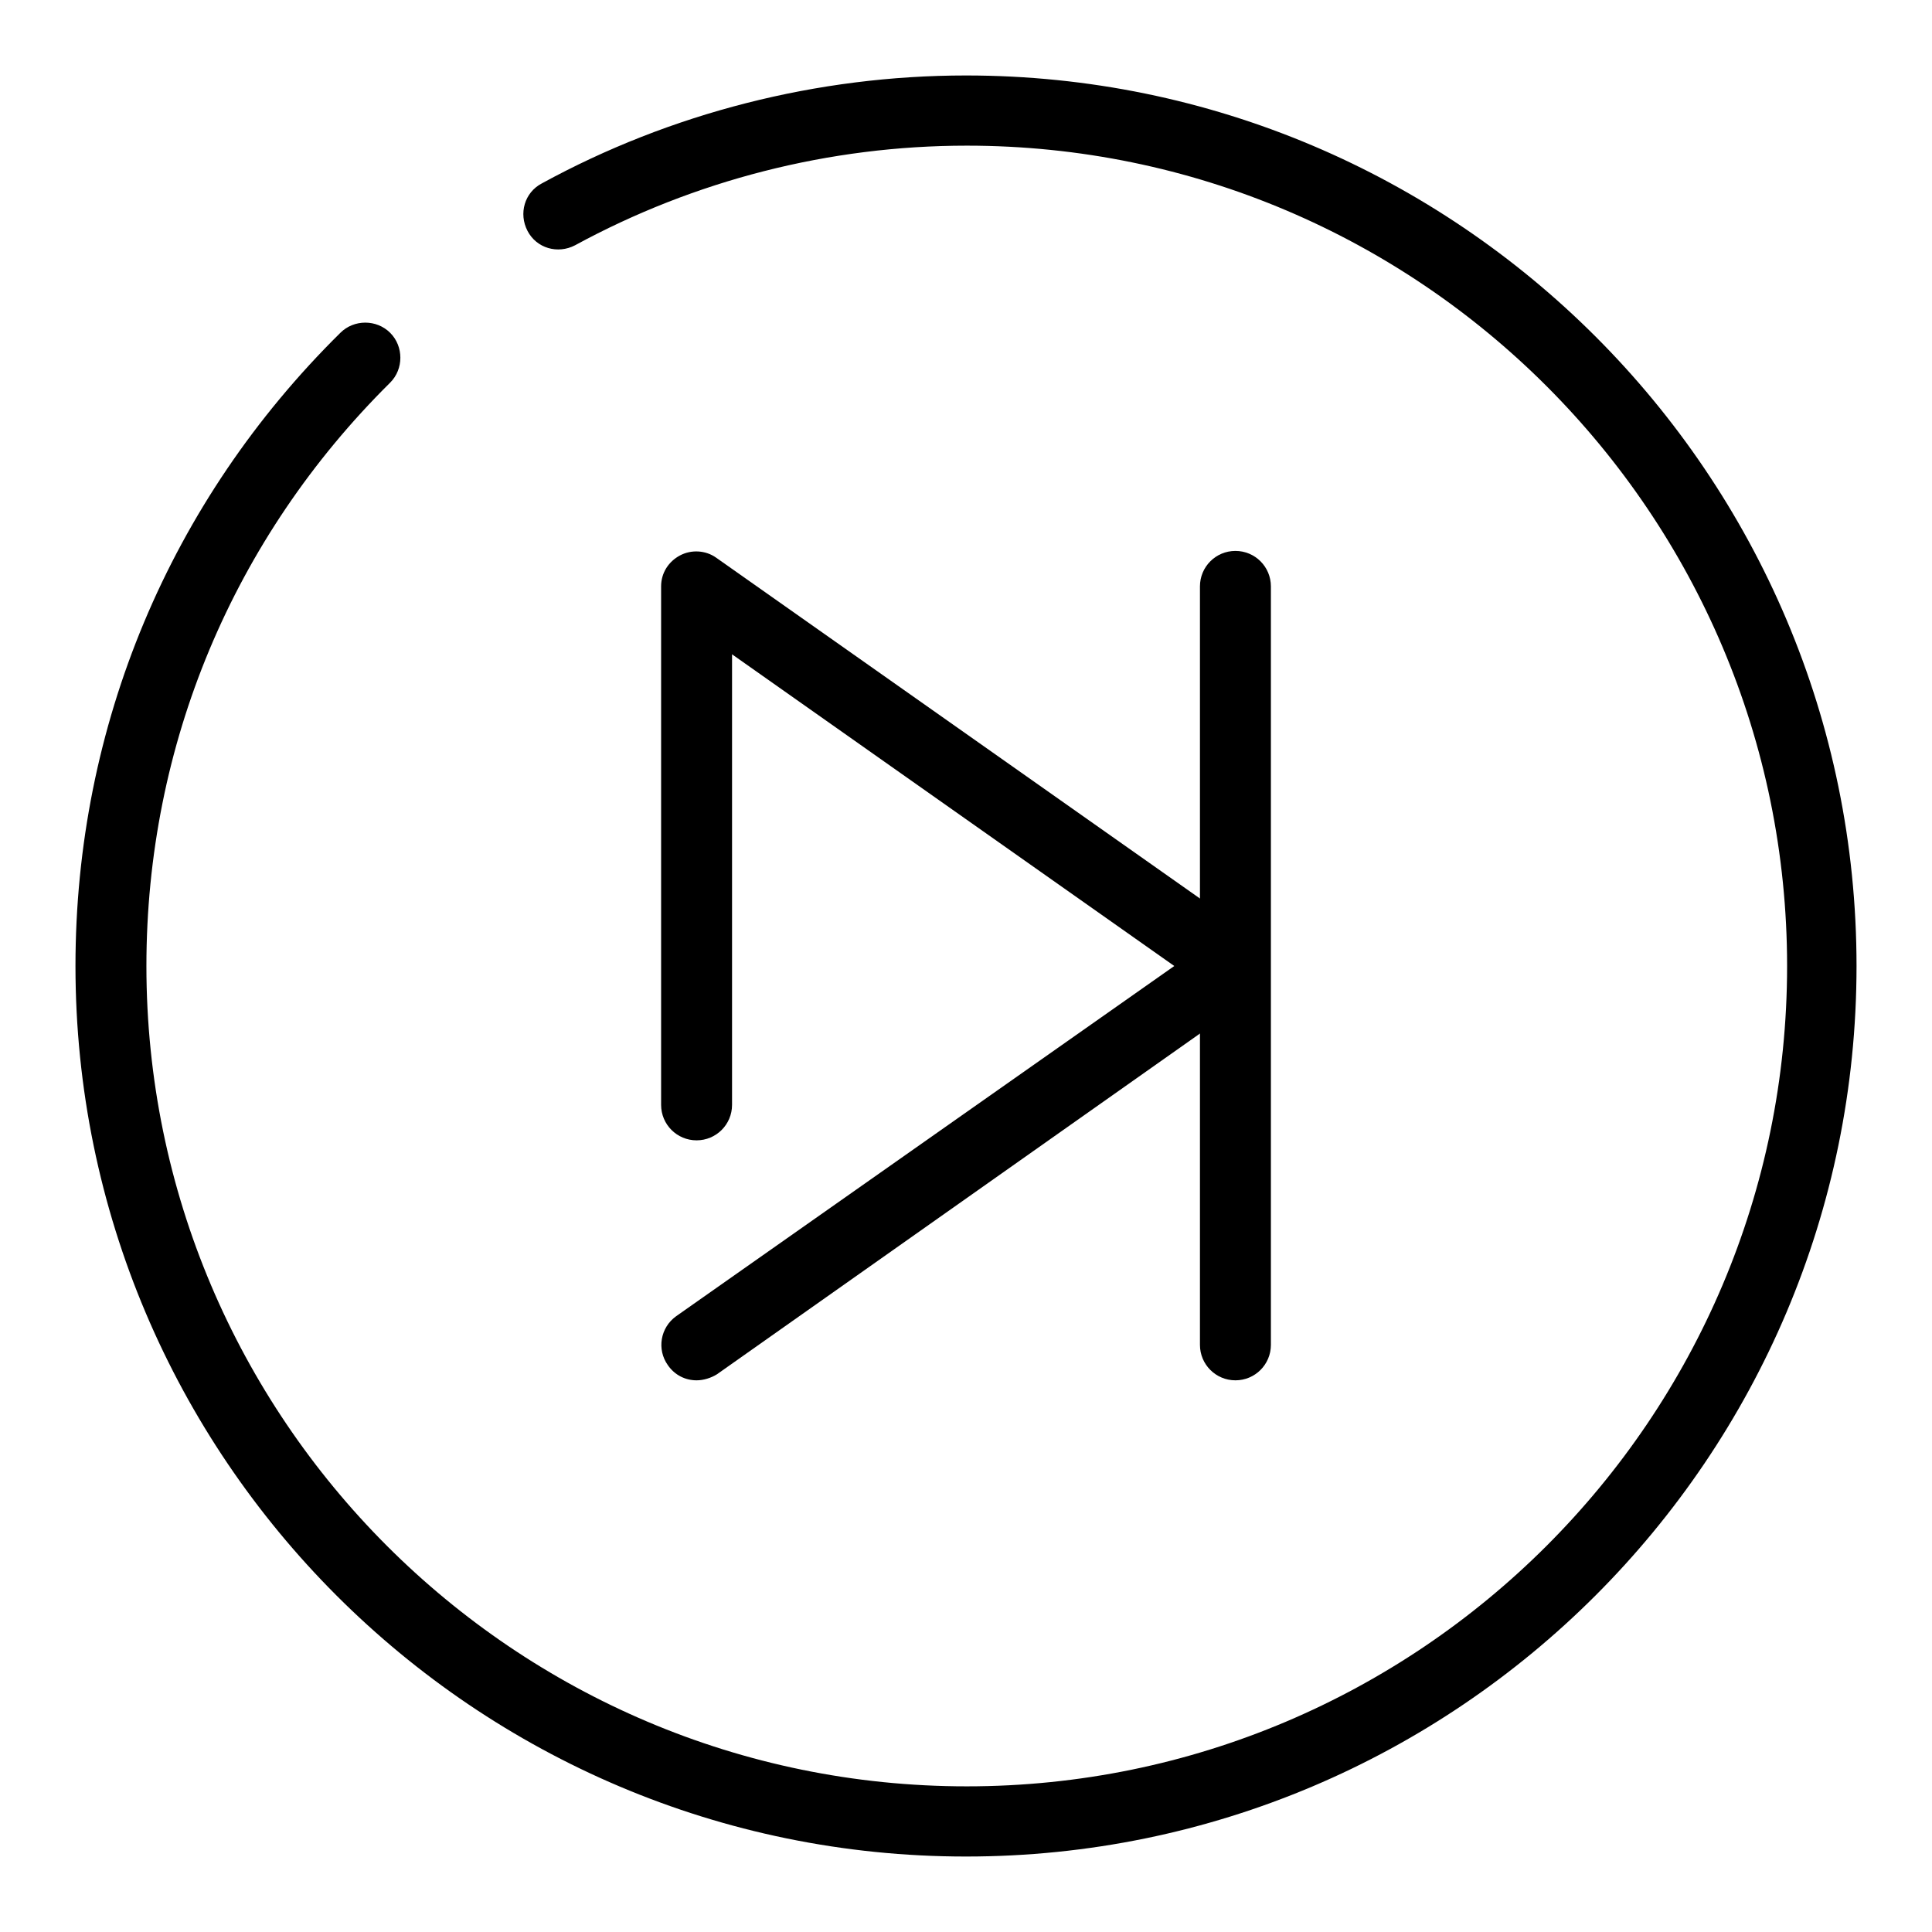 <?xml version="1.0" encoding="utf-8"?>
<!-- Svg Vector Icons : http://www.onlinewebfonts.com/icon -->
<!DOCTYPE svg PUBLIC "-//W3C//DTD SVG 1.1//EN" "http://www.w3.org/Graphics/SVG/1.1/DTD/svg11.dtd">
<svg version="1.1" xmlns="http://www.w3.org/2000/svg" xmlns:xlink="http://www.w3.org/1999/xlink" x="0px" y="0px" viewBox="0 0 256 256" enable-background="new 0 0 256 256" xml:space="preserve">
<g><g><g><g><path fill="#000000" d="M128,246c-65.1,0-118-52.9-118-118c0-31.8,12.5-61.6,35.1-83.9c1.8-1.8,4.8-1.8,6.6,0c1.8,1.8,1.8,4.8,0,6.6c-20.8,20.6-32.3,48-32.3,77.3c0,59.9,48.7,108.7,108.7,108.7c59.9,0,108.7-48.7,108.7-108.7c0-59.9-48.7-108.7-108.7-108.7c-18.2,0-36.1,4.6-51.9,13.2c-2.3,1.2-5.1,0.4-6.3-1.9c-1.2-2.3-0.4-5.1,1.9-6.3C88.8,15,108.3,10,128,10c65.1,0,118,52.9,118,118C246,193.1,193.1,246,128,246z"/></g><g><path fill="#000000" d="M92.3,182.9c-1.5,0-2.9-0.7-3.8-2c-1.5-2.1-1-5,1.1-6.5l66-46.4L97,86.7v59.7c0,2.6-2.1,4.7-4.7,4.7c-2.6,0-4.7-2.1-4.7-4.7V77.7c0-1.8,1-3.3,2.5-4.1c1.5-0.8,3.4-0.7,4.8,0.3l71.4,50.3c1.3,0.9,2,2.3,2,3.8c0,1.5-0.7,2.9-2,3.8L95,182.1C94.2,182.6,93.2,182.9,92.3,182.9z"/></g><g><path fill="#000000" d="M163.7,182.9c-2.6,0-4.7-2.1-4.7-4.7V77.7c0-2.6,2.1-4.7,4.7-4.7c2.6,0,4.7,2.1,4.7,4.7v100.5C168.4,180.8,166.3,182.9,163.7,182.9z"/></g></g><g></g><g></g><g></g><g></g><g></g><g></g><g></g><g></g><g></g><g></g><g></g><g></g><g></g><g></g><g></g></g></g>
</svg>